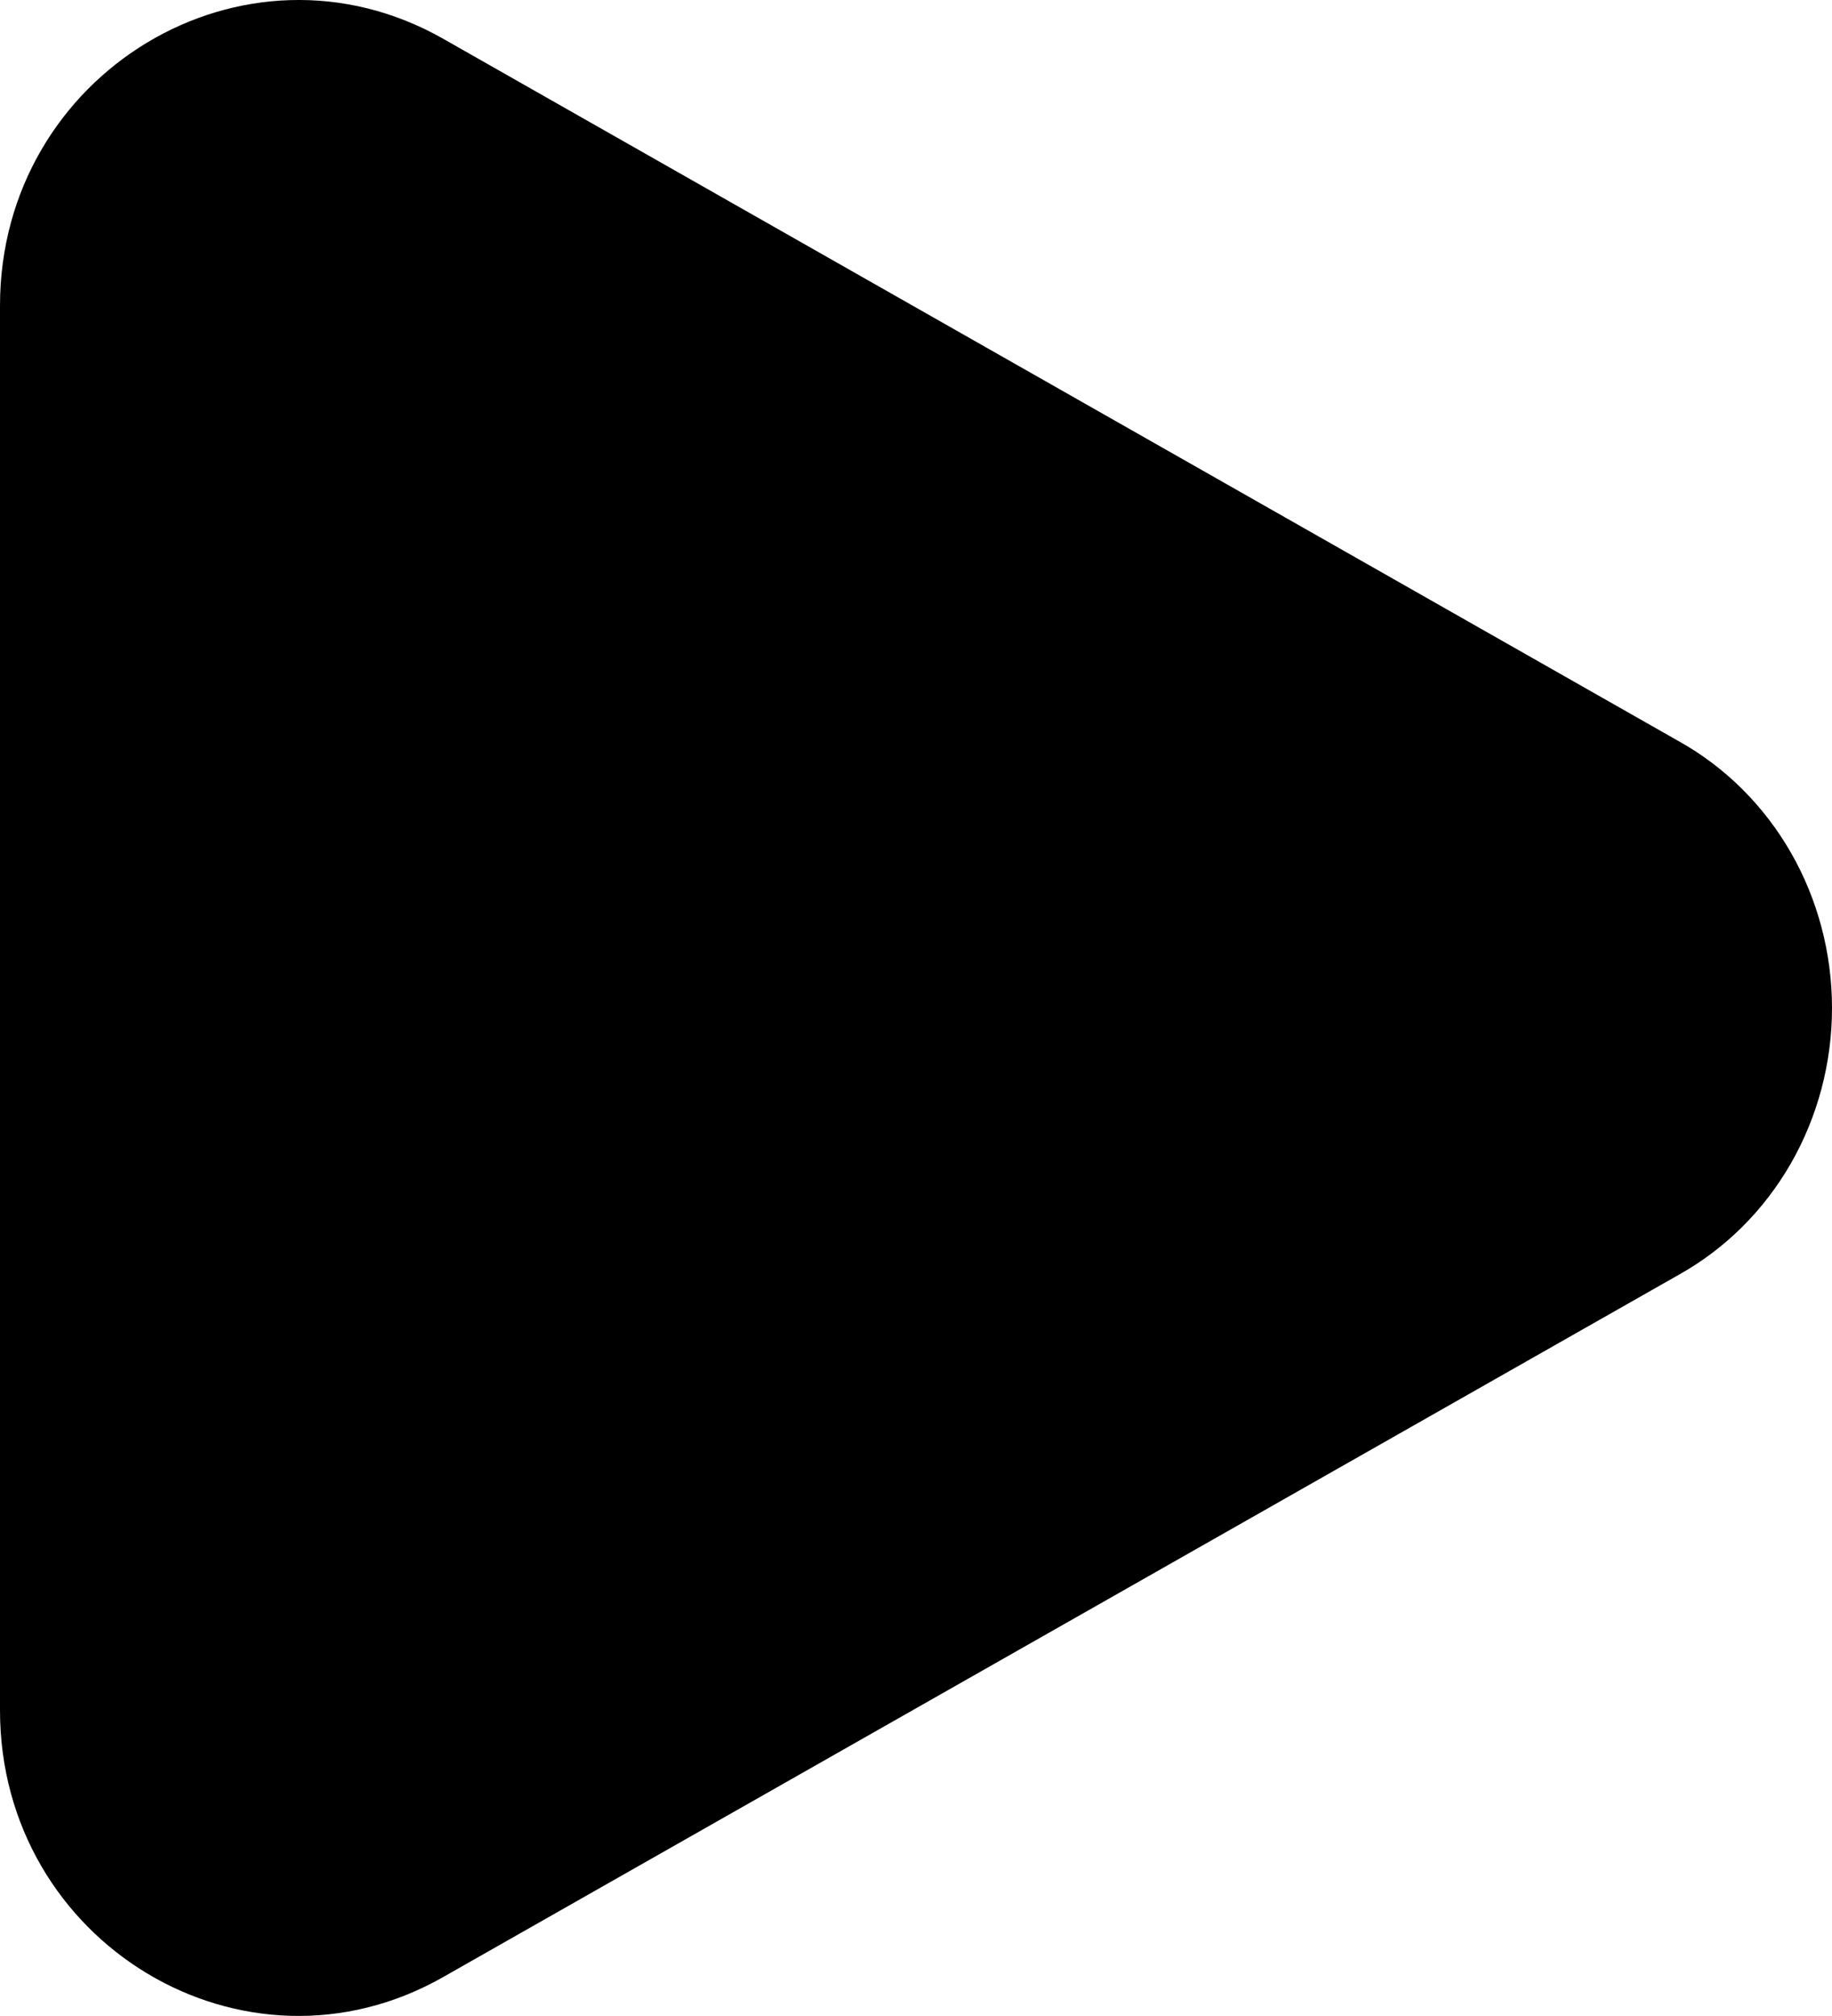 <svg width="10" height="11" viewBox="0 0 10 11" fill="none" xmlns="http://www.w3.org/2000/svg">
<path d="M9.163 4.044C9.416 4.185 9.627 4.394 9.775 4.651C9.922 4.907 10 5.201 10 5.5C10 5.799 9.922 6.093 9.775 6.349C9.627 6.606 9.416 6.815 9.163 6.956L2.42 10.787C1.334 11.405 0 10.602 0 9.332V1.668C0 0.398 1.334 -0.405 2.42 0.212L9.163 4.044Z" fill="black"/>
</svg>
